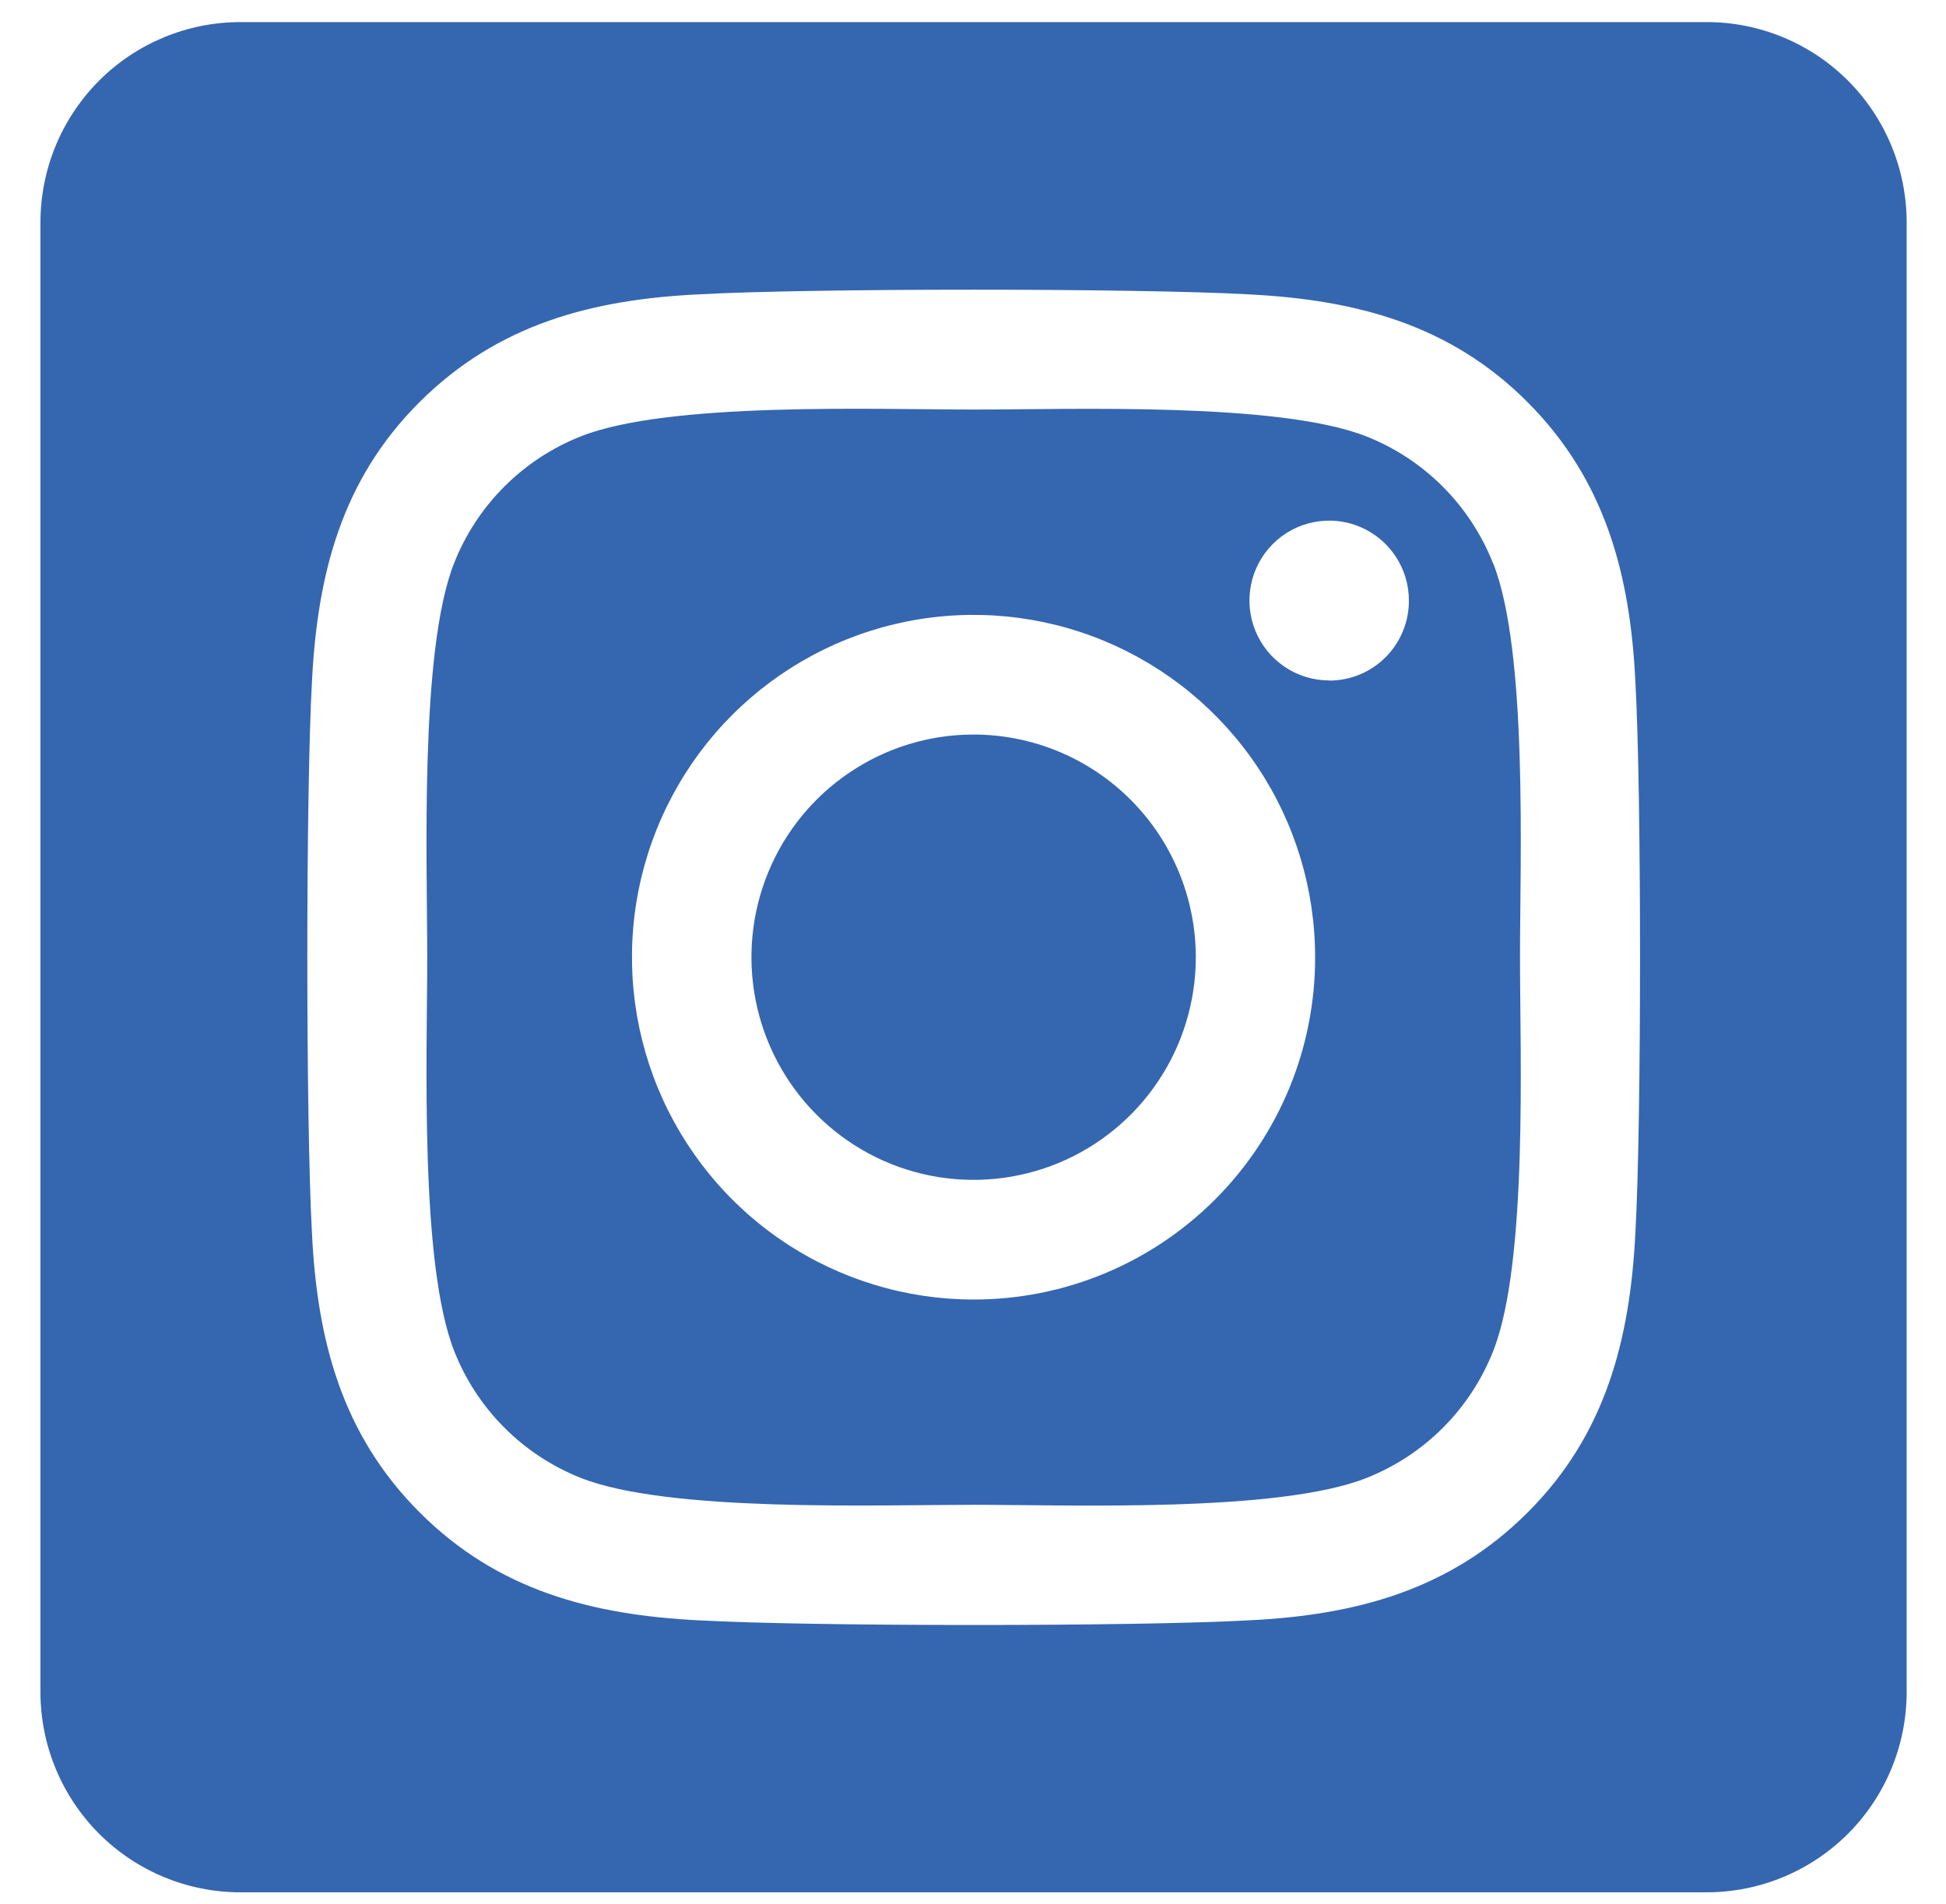 <svg width="46" height="45" viewBox="0 0 46 45" fill="none" xmlns="http://www.w3.org/2000/svg">
<path d="M23.013 17.363C21.974 17.363 20.959 17.672 20.096 18.251C19.232 18.829 18.559 19.651 18.162 20.613C17.765 21.575 17.661 22.633 17.864 23.654C18.067 24.675 18.567 25.613 19.302 26.349C20.036 27.085 20.972 27.586 21.991 27.789C23.01 27.991 24.066 27.887 25.025 27.489C25.985 27.09 26.805 26.416 27.382 25.55C27.959 24.685 28.267 23.667 28.267 22.626C28.266 21.23 27.712 19.892 26.727 18.905C25.742 17.918 24.406 17.363 23.013 17.363ZM35.293 13.317C35.026 12.638 34.622 12.021 34.107 11.505C33.592 10.989 32.976 10.584 32.299 10.316C30.231 9.498 25.307 9.681 23.013 9.681C20.719 9.681 15.8 9.491 13.726 10.316C13.049 10.584 12.433 10.989 11.918 11.505C11.403 12.021 10.999 12.638 10.732 13.317C9.917 15.389 10.099 20.328 10.099 22.625C10.099 24.922 9.917 29.855 10.736 31.934C11.003 32.614 11.407 33.23 11.922 33.746C12.437 34.263 13.053 34.667 13.73 34.935C15.798 35.753 20.722 35.57 23.017 35.57C25.312 35.57 30.229 35.76 32.303 34.935C32.98 34.667 33.596 34.263 34.111 33.746C34.626 33.23 35.03 32.614 35.297 31.934C36.119 29.862 35.93 24.923 35.93 22.626C35.93 20.329 36.119 15.397 35.297 13.318L35.293 13.317ZM23.013 30.718C21.416 30.718 19.855 30.243 18.527 29.354C17.199 28.465 16.164 27.201 15.553 25.723C14.942 24.244 14.782 22.617 15.094 21.047C15.405 19.478 16.174 18.036 17.303 16.904C18.433 15.773 19.872 15.002 21.438 14.69C23.004 14.378 24.628 14.538 26.103 15.15C27.578 15.763 28.839 16.8 29.727 18.131C30.614 19.461 31.087 21.026 31.087 22.626C31.089 23.689 30.881 24.742 30.476 25.724C30.07 26.706 29.475 27.599 28.725 28.351C27.975 29.102 27.085 29.698 26.105 30.104C25.124 30.511 24.074 30.719 23.013 30.718ZM31.42 16.084C31.047 16.084 30.683 15.973 30.373 15.766C30.063 15.558 29.821 15.264 29.678 14.918C29.535 14.573 29.498 14.194 29.571 13.827C29.643 13.461 29.823 13.124 30.086 12.86C30.35 12.595 30.686 12.415 31.051 12.343C31.417 12.27 31.796 12.307 32.14 12.45C32.485 12.593 32.779 12.835 32.986 13.146C33.193 13.456 33.304 13.821 33.304 14.195C33.305 14.443 33.257 14.689 33.163 14.918C33.069 15.148 32.931 15.357 32.756 15.532C32.582 15.708 32.374 15.848 32.145 15.943C31.917 16.038 31.672 16.087 31.424 16.088L31.42 16.084ZM40.343 0.522H5.683C4.429 0.522 3.227 1.021 2.34 1.909C1.454 2.798 0.956 4.002 0.956 5.259L0.956 39.994C0.956 41.25 1.454 42.455 2.34 43.343C3.227 44.231 4.429 44.73 5.683 44.73H40.343C41.597 44.73 42.799 44.231 43.686 43.343C44.572 42.455 45.07 41.25 45.07 39.994V5.259C45.07 4.002 44.572 2.798 43.686 1.909C42.799 1.021 41.597 0.522 40.343 0.522ZM38.658 29.139C38.531 31.668 37.955 33.909 36.112 35.75C34.27 37.592 32.036 38.181 29.515 38.301C26.914 38.448 19.118 38.448 16.517 38.301C13.993 38.174 11.765 37.596 9.92 35.75C8.074 33.905 7.494 31.663 7.374 29.139C7.228 26.532 7.228 18.717 7.374 16.113C7.501 13.584 8.07 11.343 9.92 9.502C11.769 7.66 14.003 7.078 16.517 6.958C19.118 6.811 26.914 6.811 29.515 6.958C32.039 7.085 34.274 7.663 36.112 9.509C37.951 11.354 38.538 13.596 38.658 16.125C38.804 18.722 38.804 26.53 38.658 29.139Z" fill="#3566B0"/>
</svg>
